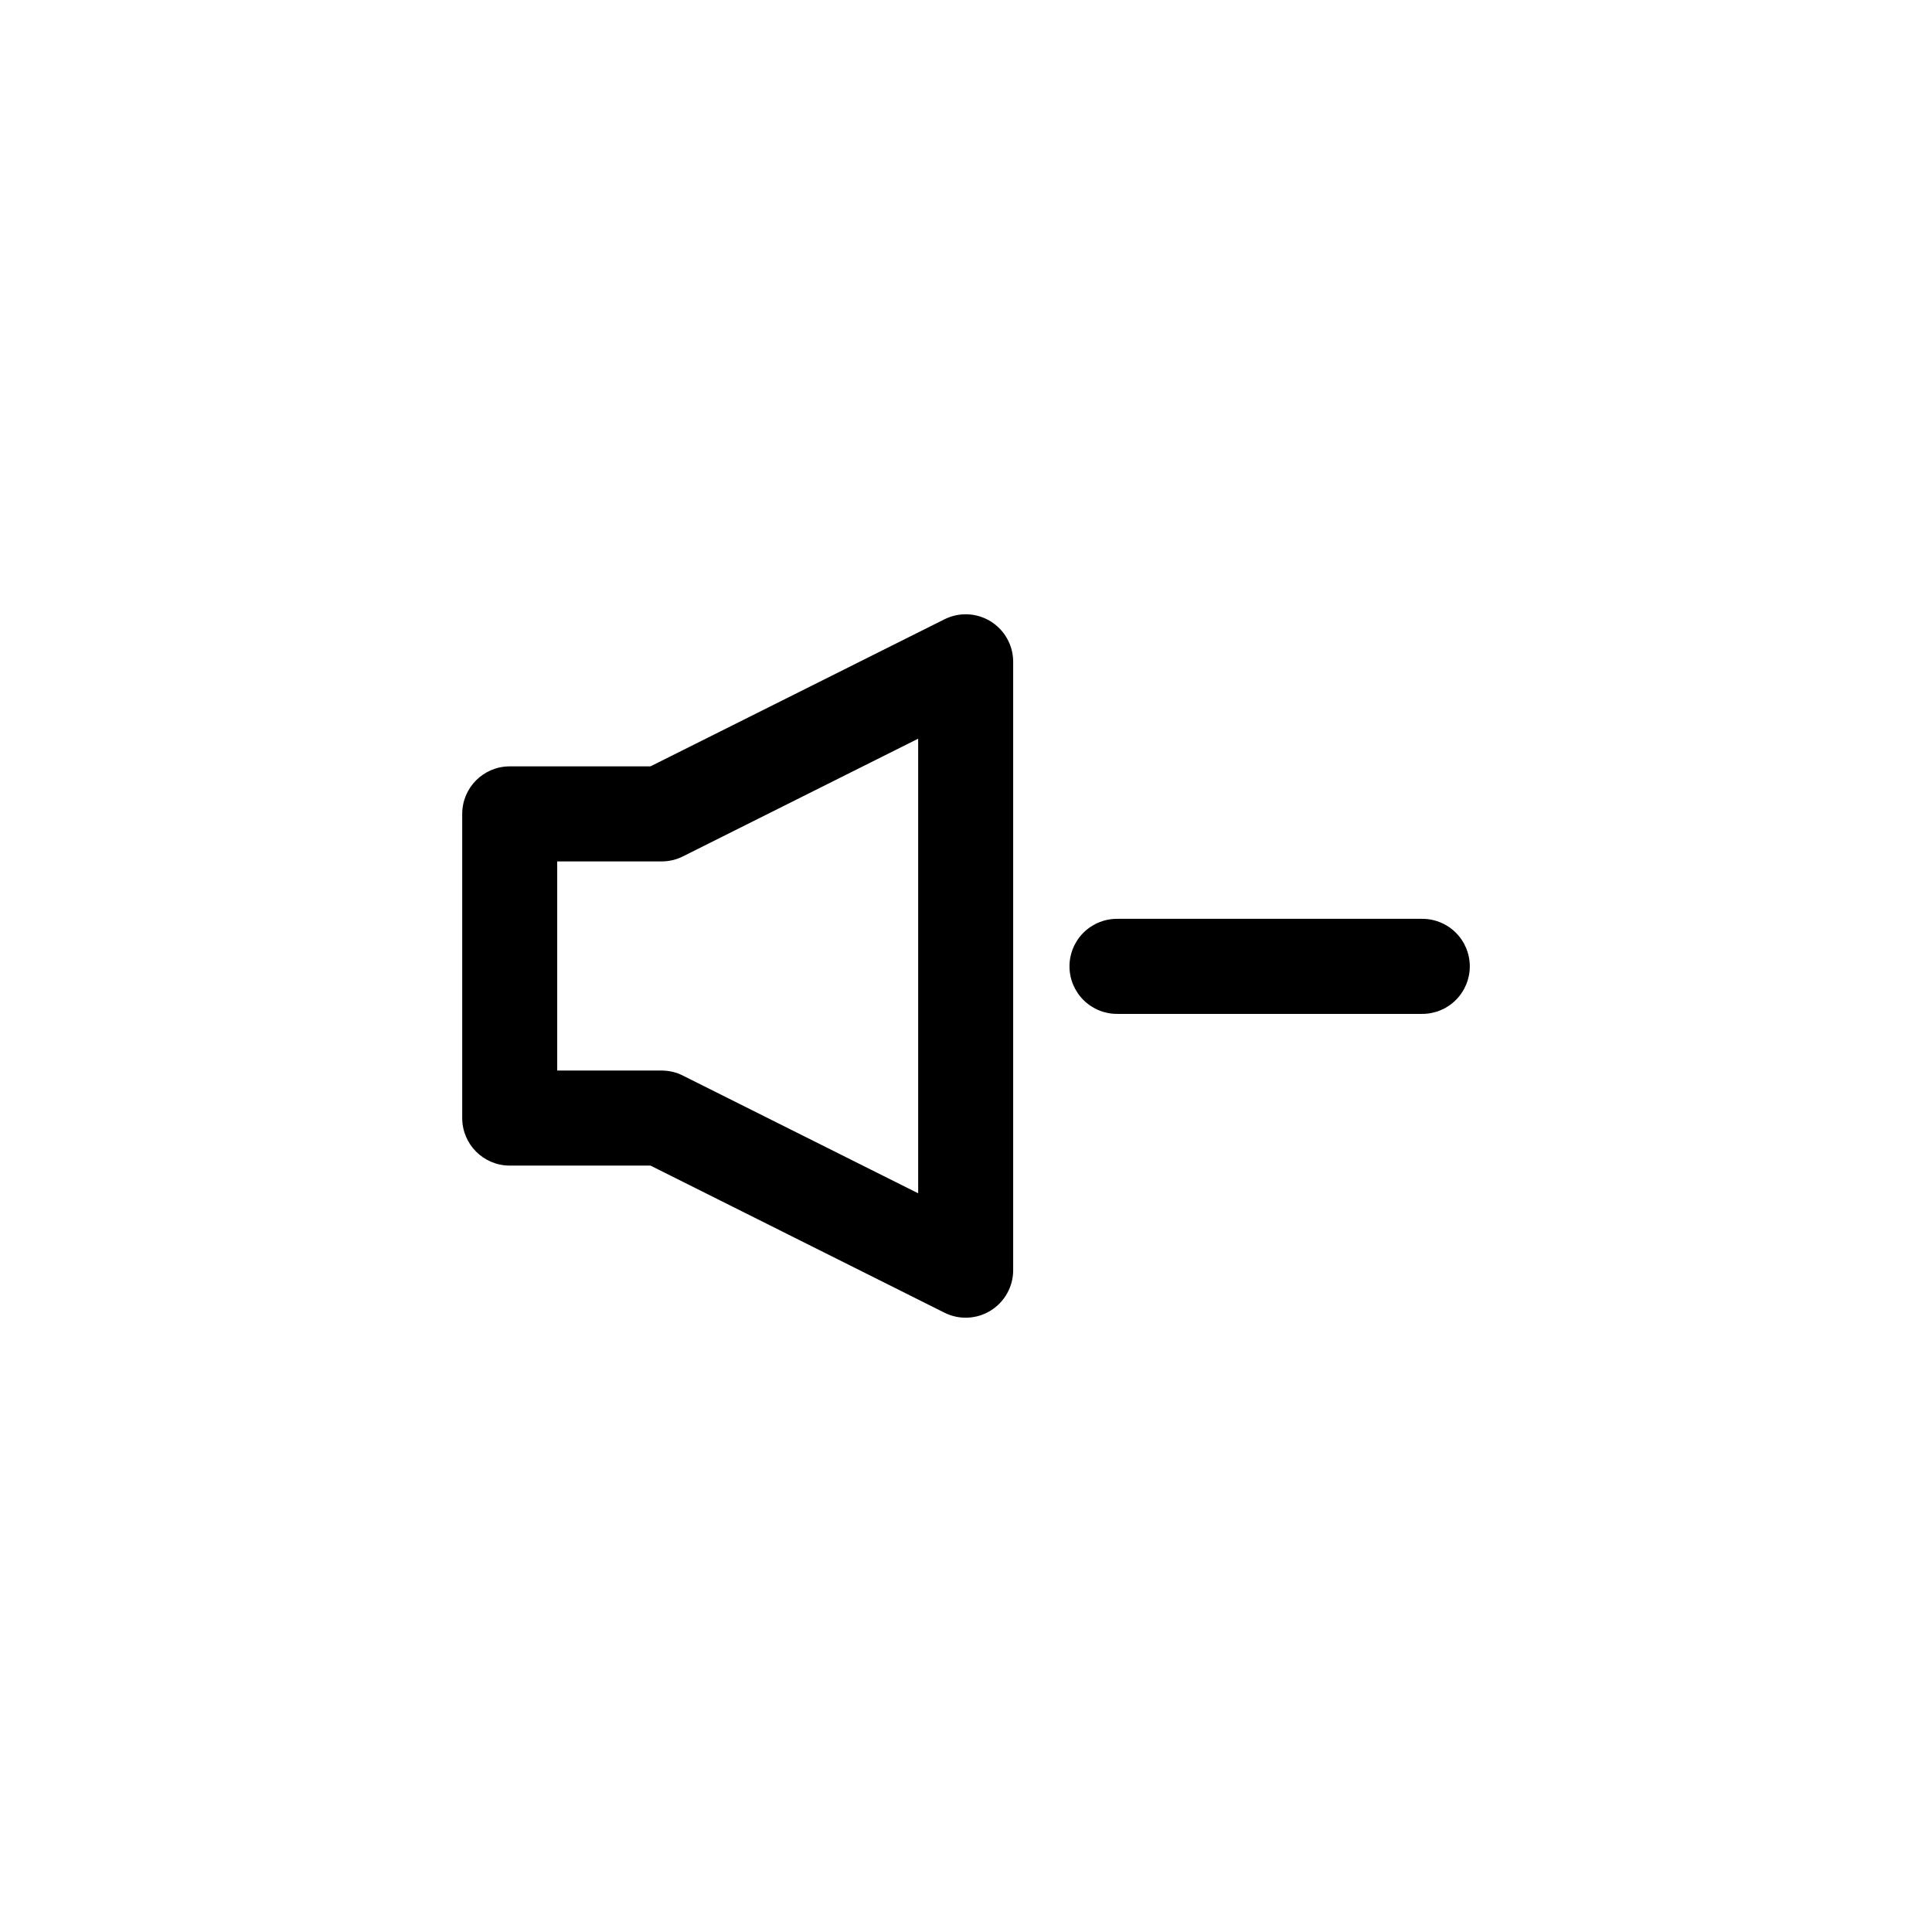 <?xml version="1.0" encoding="UTF-8"?>
<!-- Uploaded to: ICON Repo, www.iconrepo.com, Generator: ICON Repo Mixer Tools -->
<svg fill="#000000" width="800px" height="800px" version="1.1" viewBox="144 144 512 512" xmlns="http://www.w3.org/2000/svg">
 <g fill-rule="evenodd">
  <path d="m399.54 306.8c-1.828 0.055-3.625 0.508-5.262 1.328l-77.891 38.965h-37.309v0.004c-6.949 0-12.586 5.637-12.586 12.594v80.609c0 6.957 5.637 12.594 12.586 12.594h37.309l77.891 38.977c3.902 1.957 8.539 1.75 12.25-0.547 3.715-2.297 5.973-6.352 5.973-10.719v-161.22c0-3.406-1.379-6.664-3.82-9.035-2.441-2.371-5.738-3.652-9.141-3.551zm-12.215 32.965v120.47l-62.344-31.191v-0.004c-1.742-0.875-3.668-1.332-5.625-1.336h-27.691v-55.418h27.691v-0.004c1.953 0 3.879-0.453 5.625-1.328l62.344-31.195z"/>
  <path d="m440.19 387.5c-3.371-0.047-6.617 1.258-9.016 3.625s-3.75 5.598-3.75 8.969 1.352 6.602 3.75 8.969 5.644 3.676 9.016 3.629h80.555c3.367 0.047 6.617-1.262 9.016-3.629 2.398-2.367 3.75-5.598 3.75-8.969s-1.352-6.602-3.75-8.969c-2.398-2.367-5.648-3.672-9.016-3.625z"/>
 </g>
</svg>